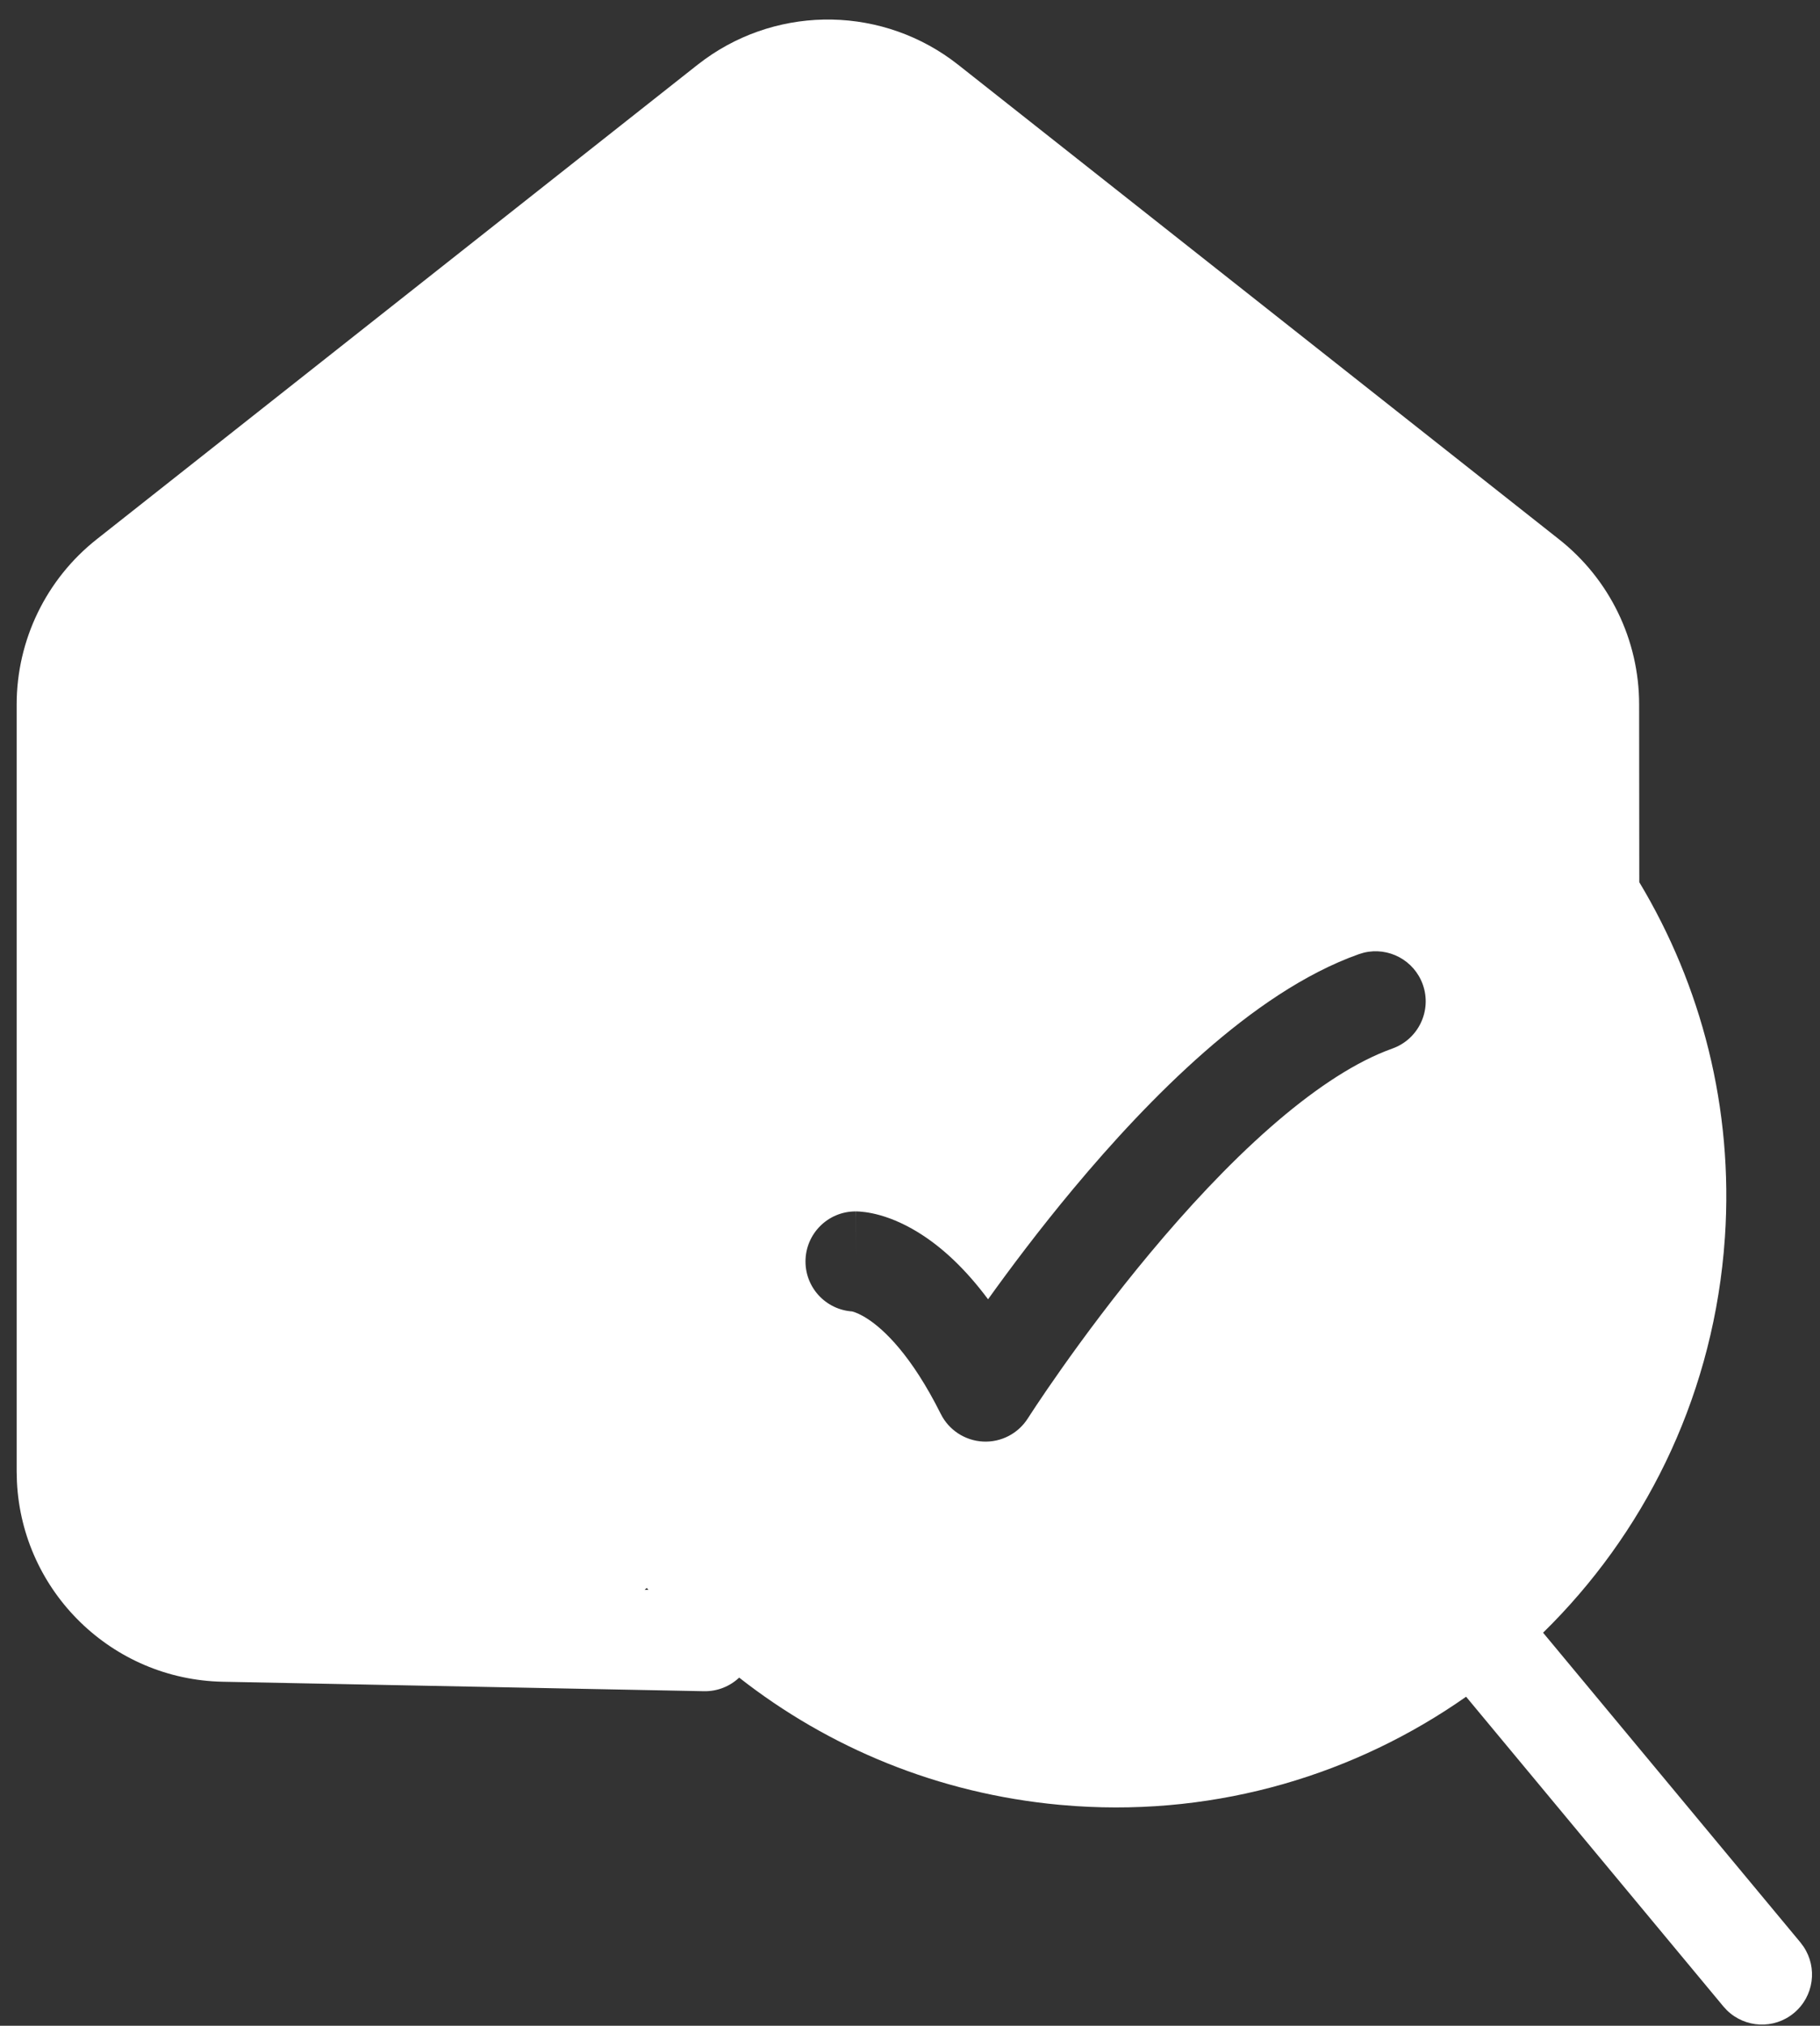<svg width="71" height="79" viewBox="0 0 71 79" fill="none" xmlns="http://www.w3.org/2000/svg">
<rect x="0" y="0" width="71" height="79" fill="#333333" stroke="none"/>
<path d="M27.495 2.313C30.455 0.176 34.492 0.247 37.38 2.526L60.822 21.034C62.792 22.588 63.943 24.958 63.944 27.466L63.95 34.403C66.372 38.433 67.627 43.212 67.292 48.235L67.243 48.848C66.703 54.699 64.09 59.859 60.197 63.671L70.238 75.752L70.357 75.913C70.91 76.734 70.762 77.856 69.984 78.502C69.207 79.149 68.076 79.089 67.369 78.396L67.233 78.249L57.194 66.168C52.89 69.189 47.569 70.808 41.943 70.432L41.33 70.383C36.598 69.946 32.317 68.153 28.836 65.423C28.477 65.76 27.993 65.963 27.462 65.953L8.694 65.584C4.366 65.499 0.875 62.074 0.661 57.797L0.65 57.38V27.472C0.651 24.961 1.801 22.588 3.771 21.032L27.212 2.526L27.495 2.313ZM25.149 62.001L25.296 62.002C25.274 61.977 25.252 61.952 25.23 61.926L25.149 62.001ZM55.506 38.398C55.168 37.445 54.166 36.917 53.204 37.152L53.013 37.209C50.886 37.963 48.822 39.413 46.978 41.03C45.115 42.664 43.364 44.569 41.871 46.359C40.546 47.947 39.406 49.468 38.545 50.669C37.685 49.513 36.832 48.729 36.044 48.204C35.399 47.774 34.818 47.53 34.349 47.396C34.115 47.329 33.913 47.291 33.748 47.269C33.666 47.258 33.593 47.251 33.531 47.247C33.5 47.245 33.471 47.243 33.445 47.243C33.432 47.242 33.42 47.242 33.408 47.242H33.38C33.378 47.247 33.376 47.342 33.376 48.99V47.242C32.297 47.242 31.423 48.116 31.423 49.195C31.423 50.272 32.296 51.145 33.373 51.147L33.372 51.148H33.347C33.338 51.148 33.329 51.147 33.321 51.147C33.305 51.146 33.291 51.146 33.279 51.145C33.255 51.144 33.239 51.141 33.231 51.14C33.239 51.142 33.254 51.146 33.275 51.152C33.361 51.176 33.572 51.25 33.878 51.454C34.486 51.859 35.549 52.836 36.701 55.14C37.016 55.77 37.646 56.181 38.349 56.217C39.051 56.253 39.718 55.908 40.096 55.314L40.097 55.315V55.314C40.097 55.313 40.098 55.311 40.1 55.309C40.103 55.304 40.108 55.296 40.115 55.286C40.129 55.264 40.15 55.231 40.178 55.188C40.235 55.1 40.321 54.968 40.434 54.799C40.659 54.461 40.992 53.97 41.414 53.373C42.26 52.174 43.459 50.553 44.871 48.861C46.287 47.164 47.894 45.422 49.554 43.966C51.129 42.585 52.659 41.544 54.042 40.995L54.316 40.891C55.333 40.531 55.866 39.415 55.506 38.398Z" fill="white"/>
</svg>
